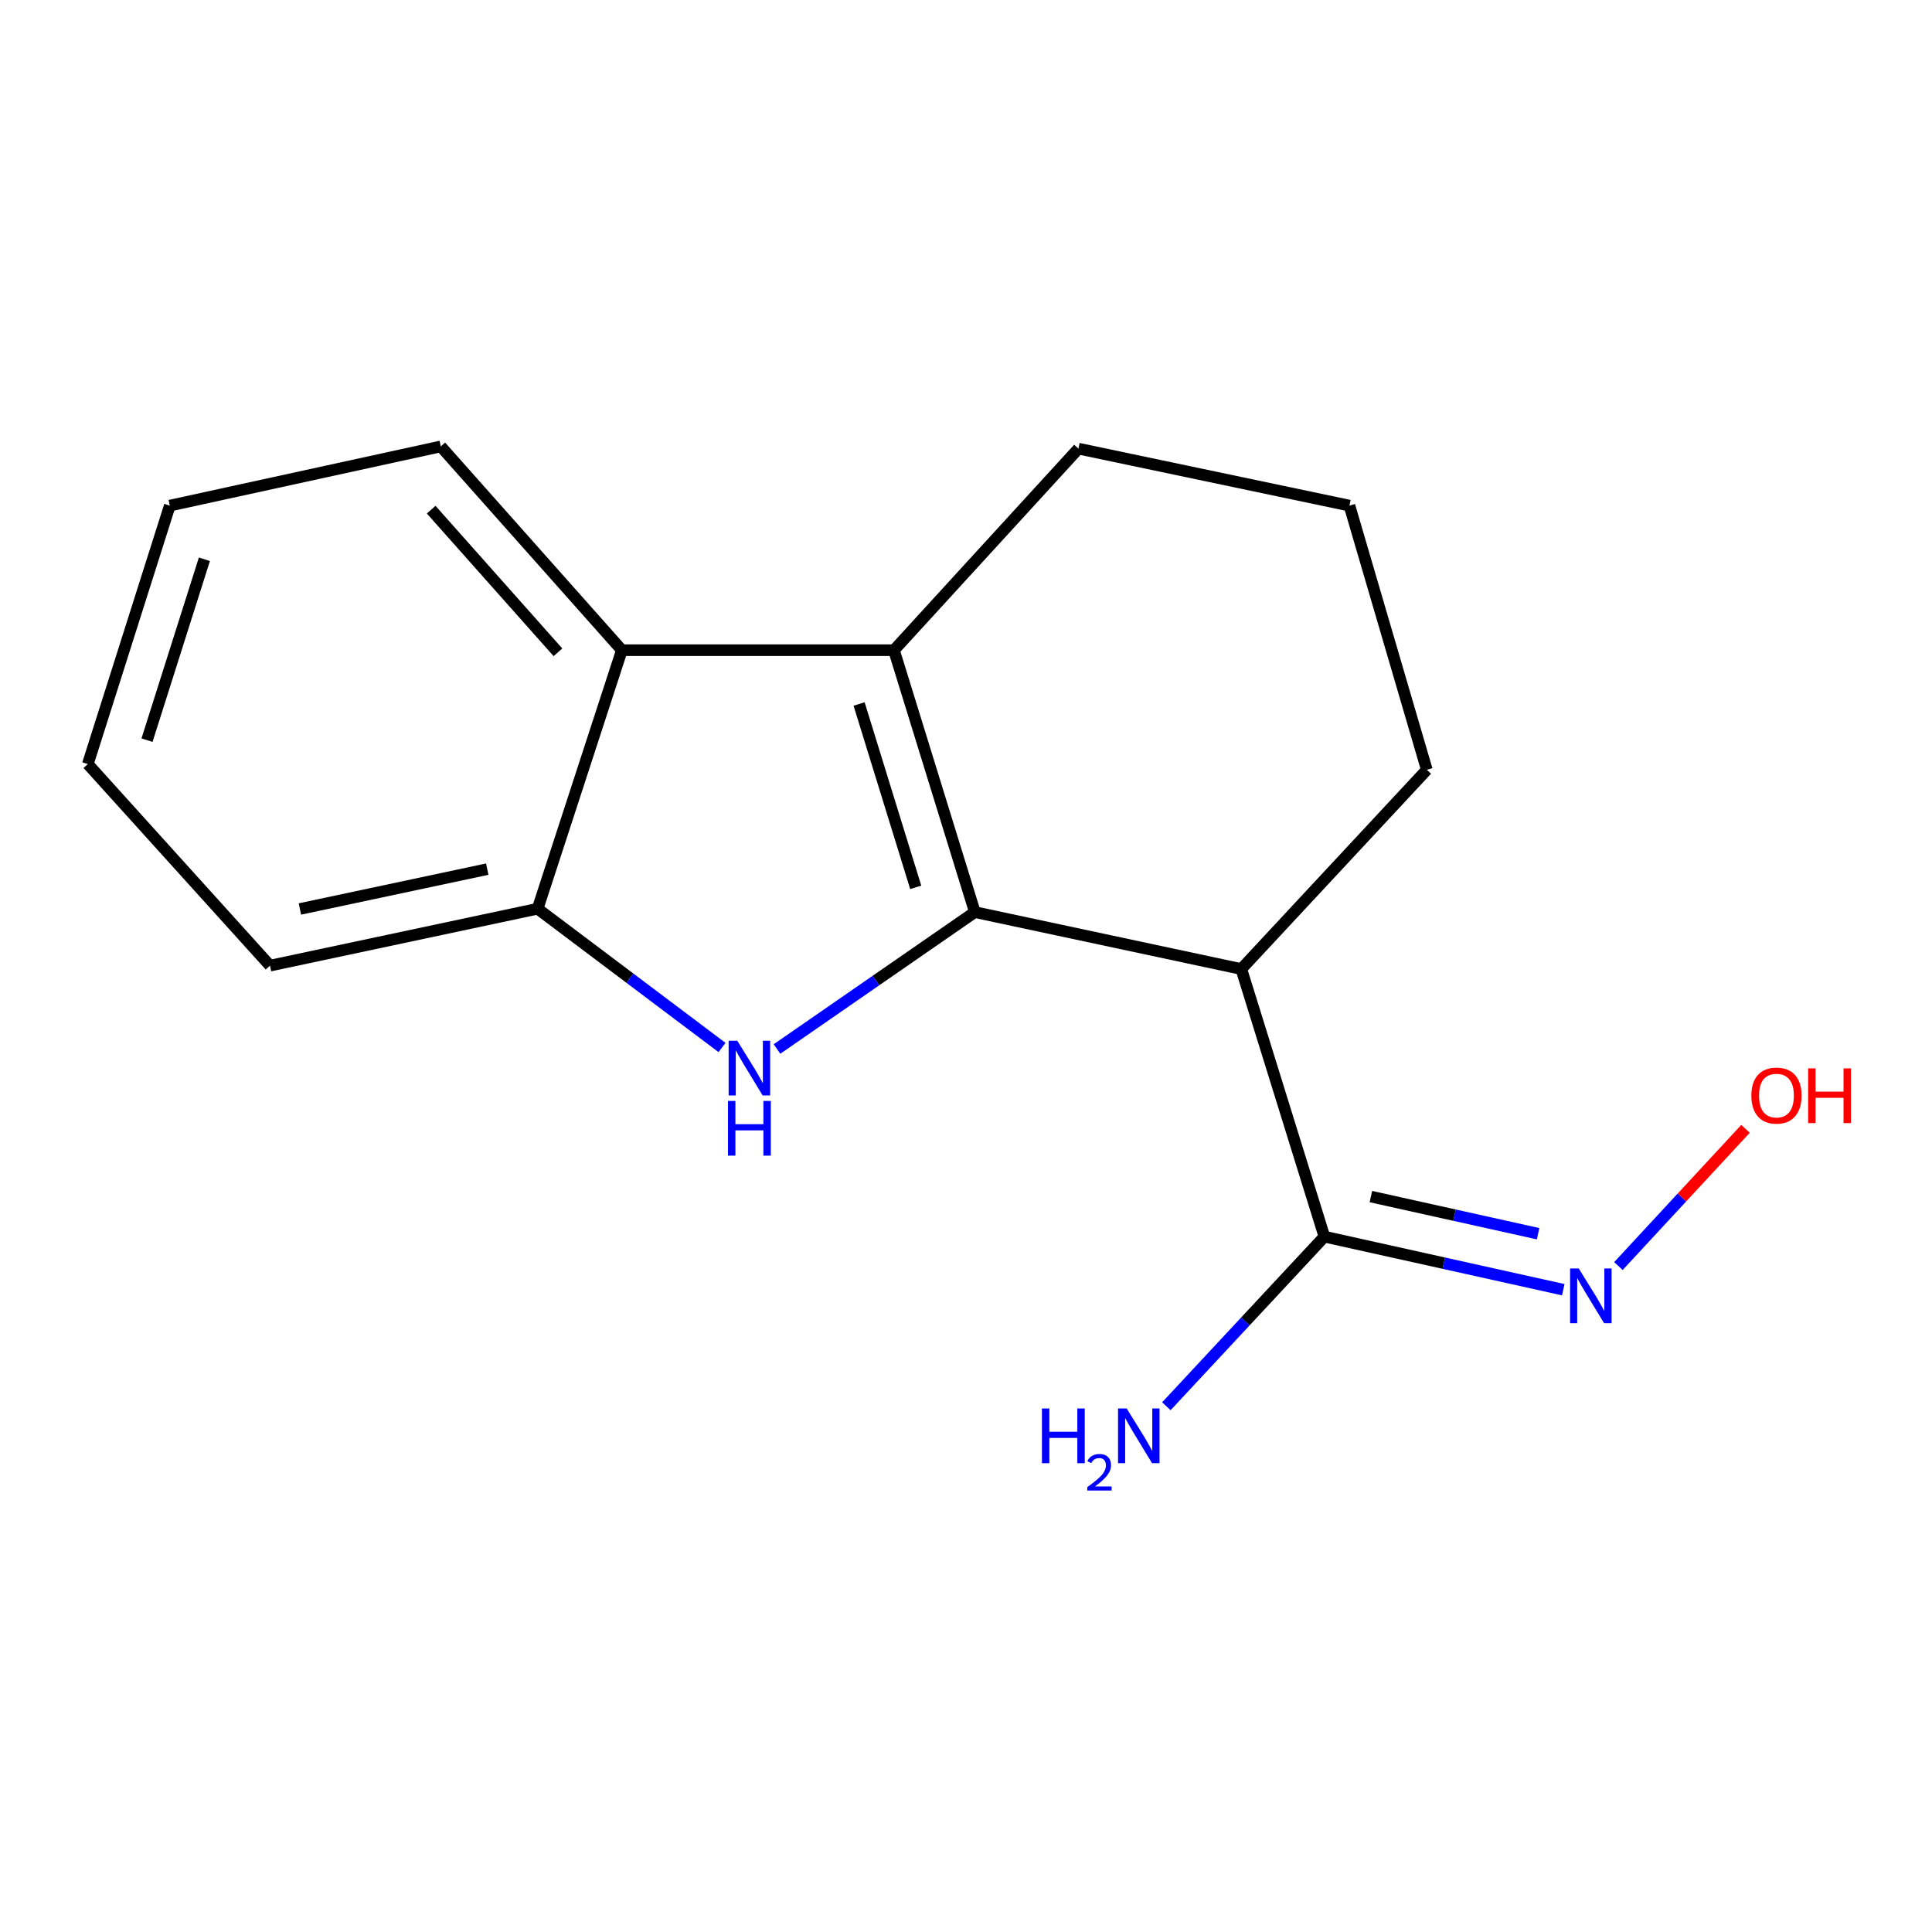 <?xml version='1.0' encoding='iso-8859-1'?>
<svg version='1.1' baseProfile='full'
              xmlns='http://www.w3.org/2000/svg'
                      xmlns:rdkit='http://www.rdkit.org/xml'
                      xmlns:xlink='http://www.w3.org/1999/xlink'
                  xml:space='preserve'
width='1000px' height='1000px' viewBox='0 0 1000 1000'>
<!-- END OF HEADER -->
<rect style='opacity:1.0;fill:#FFFFFF;stroke:none' width='1000' height='1000' x='0' y='0'> </rect>
<path class='bond-0' d='M 504.583,472.106 L 453.377,507.534' style='fill:none;fill-rule:evenodd;stroke:#000000;stroke-width:6px;stroke-linecap:butt;stroke-linejoin:miter;stroke-opacity:1' />
<path class='bond-0' d='M 453.377,507.534 L 402.172,542.962' style='fill:none;fill-rule:evenodd;stroke:#0000FF;stroke-width:6px;stroke-linecap:butt;stroke-linejoin:miter;stroke-opacity:1' />
<path class='bond-1' d='M 504.583,472.106 L 462.713,336.537' style='fill:none;fill-rule:evenodd;stroke:#000000;stroke-width:6px;stroke-linecap:butt;stroke-linejoin:miter;stroke-opacity:1' />
<path class='bond-1' d='M 473.975,459.284 L 444.666,364.386' style='fill:none;fill-rule:evenodd;stroke:#000000;stroke-width:6px;stroke-linecap:butt;stroke-linejoin:miter;stroke-opacity:1' />
<path class='bond-2' d='M 504.583,472.106 L 642.5,501.57' style='fill:none;fill-rule:evenodd;stroke:#000000;stroke-width:6px;stroke-linecap:butt;stroke-linejoin:miter;stroke-opacity:1' />
<path class='bond-4' d='M 373.714,542.183 L 325.993,506.267' style='fill:none;fill-rule:evenodd;stroke:#0000FF;stroke-width:6px;stroke-linecap:butt;stroke-linejoin:miter;stroke-opacity:1' />
<path class='bond-4' d='M 325.993,506.267 L 278.272,470.352' style='fill:none;fill-rule:evenodd;stroke:#000000;stroke-width:6px;stroke-linecap:butt;stroke-linejoin:miter;stroke-opacity:1' />
<path class='bond-3' d='M 462.713,336.537 L 321.882,336.537' style='fill:none;fill-rule:evenodd;stroke:#000000;stroke-width:6px;stroke-linecap:butt;stroke-linejoin:miter;stroke-opacity:1' />
<path class='bond-8' d='M 462.713,336.537 L 558.194,232.215' style='fill:none;fill-rule:evenodd;stroke:#000000;stroke-width:6px;stroke-linecap:butt;stroke-linejoin:miter;stroke-opacity:1' />
<path class='bond-5' d='M 642.5,501.57 L 685.501,640.081' style='fill:none;fill-rule:evenodd;stroke:#000000;stroke-width:6px;stroke-linecap:butt;stroke-linejoin:miter;stroke-opacity:1' />
<path class='bond-9' d='M 642.5,501.57 L 738.518,398.437' style='fill:none;fill-rule:evenodd;stroke:#000000;stroke-width:6px;stroke-linecap:butt;stroke-linejoin:miter;stroke-opacity:1' />
<path class='bond-11' d='M 321.882,336.537 L 228.155,231.07' style='fill:none;fill-rule:evenodd;stroke:#000000;stroke-width:6px;stroke-linecap:butt;stroke-linejoin:miter;stroke-opacity:1' />
<path class='bond-11' d='M 288.791,337.63 L 223.182,263.803' style='fill:none;fill-rule:evenodd;stroke:#000000;stroke-width:6px;stroke-linecap:butt;stroke-linejoin:miter;stroke-opacity:1' />
<path class='bond-16' d='M 321.882,336.537 L 278.272,470.352' style='fill:none;fill-rule:evenodd;stroke:#000000;stroke-width:6px;stroke-linecap:butt;stroke-linejoin:miter;stroke-opacity:1' />
<path class='bond-12' d='M 278.272,470.352 L 139.747,499.816' style='fill:none;fill-rule:evenodd;stroke:#000000;stroke-width:6px;stroke-linecap:butt;stroke-linejoin:miter;stroke-opacity:1' />
<path class='bond-12' d='M 252.196,449.867 L 155.229,470.492' style='fill:none;fill-rule:evenodd;stroke:#000000;stroke-width:6px;stroke-linecap:butt;stroke-linejoin:miter;stroke-opacity:1' />
<path class='bond-6' d='M 685.501,640.081 L 747.324,653.815' style='fill:none;fill-rule:evenodd;stroke:#000000;stroke-width:6px;stroke-linecap:butt;stroke-linejoin:miter;stroke-opacity:1' />
<path class='bond-6' d='M 747.324,653.815 L 809.146,667.549' style='fill:none;fill-rule:evenodd;stroke:#0000FF;stroke-width:6px;stroke-linecap:butt;stroke-linejoin:miter;stroke-opacity:1' />
<path class='bond-6' d='M 709.57,619.346 L 752.845,628.96' style='fill:none;fill-rule:evenodd;stroke:#000000;stroke-width:6px;stroke-linecap:butt;stroke-linejoin:miter;stroke-opacity:1' />
<path class='bond-6' d='M 752.845,628.96 L 796.121,638.573' style='fill:none;fill-rule:evenodd;stroke:#0000FF;stroke-width:6px;stroke-linecap:butt;stroke-linejoin:miter;stroke-opacity:1' />
<path class='bond-7' d='M 685.501,640.081 L 644.602,683.979' style='fill:none;fill-rule:evenodd;stroke:#000000;stroke-width:6px;stroke-linecap:butt;stroke-linejoin:miter;stroke-opacity:1' />
<path class='bond-7' d='M 644.602,683.979 L 603.703,727.877' style='fill:none;fill-rule:evenodd;stroke:#0000FF;stroke-width:6px;stroke-linecap:butt;stroke-linejoin:miter;stroke-opacity:1' />
<path class='bond-10' d='M 837.693,655.308 L 870.588,619.793' style='fill:none;fill-rule:evenodd;stroke:#0000FF;stroke-width:6px;stroke-linecap:butt;stroke-linejoin:miter;stroke-opacity:1' />
<path class='bond-10' d='M 870.588,619.793 L 903.483,584.277' style='fill:none;fill-rule:evenodd;stroke:#FF0000;stroke-width:6px;stroke-linecap:butt;stroke-linejoin:miter;stroke-opacity:1' />
<path class='bond-17' d='M 558.194,232.215 L 698.472,261.708' style='fill:none;fill-rule:evenodd;stroke:#000000;stroke-width:6px;stroke-linecap:butt;stroke-linejoin:miter;stroke-opacity:1' />
<path class='bond-13' d='M 738.518,398.437 L 698.472,261.708' style='fill:none;fill-rule:evenodd;stroke:#000000;stroke-width:6px;stroke-linecap:butt;stroke-linejoin:miter;stroke-opacity:1' />
<path class='bond-14' d='M 228.155,231.07 L 87.891,261.708' style='fill:none;fill-rule:evenodd;stroke:#000000;stroke-width:6px;stroke-linecap:butt;stroke-linejoin:miter;stroke-opacity:1' />
<path class='bond-15' d='M 139.747,499.816 L 45.455,395.481' style='fill:none;fill-rule:evenodd;stroke:#000000;stroke-width:6px;stroke-linecap:butt;stroke-linejoin:miter;stroke-opacity:1' />
<path class='bond-18' d='M 87.891,261.708 L 45.455,395.481' style='fill:none;fill-rule:evenodd;stroke:#000000;stroke-width:6px;stroke-linecap:butt;stroke-linejoin:miter;stroke-opacity:1' />
<path class='bond-18' d='M 105.795,289.473 L 76.09,383.114' style='fill:none;fill-rule:evenodd;stroke:#000000;stroke-width:6px;stroke-linecap:butt;stroke-linejoin:miter;stroke-opacity:1' />
<path  class='atom-1' d='M 381.624 538.687
L 390.904 553.687
Q 391.824 555.167, 393.304 557.847
Q 394.784 560.527, 394.864 560.687
L 394.864 538.687
L 398.624 538.687
L 398.624 567.007
L 394.744 567.007
L 384.784 550.607
Q 383.624 548.687, 382.384 546.487
Q 381.184 544.287, 380.824 543.607
L 380.824 567.007
L 377.144 567.007
L 377.144 538.687
L 381.624 538.687
' fill='#0000FF'/>
<path  class='atom-1' d='M 376.804 569.839
L 380.644 569.839
L 380.644 581.879
L 395.124 581.879
L 395.124 569.839
L 398.964 569.839
L 398.964 598.159
L 395.124 598.159
L 395.124 585.079
L 380.644 585.079
L 380.644 598.159
L 376.804 598.159
L 376.804 569.839
' fill='#0000FF'/>
<path  class='atom-7' d='M 817.158 656.56
L 826.438 671.56
Q 827.358 673.04, 828.838 675.72
Q 830.318 678.4, 830.398 678.56
L 830.398 656.56
L 834.158 656.56
L 834.158 684.88
L 830.278 684.88
L 820.318 668.48
Q 819.158 666.56, 817.918 664.36
Q 816.718 662.16, 816.358 661.48
L 816.358 684.88
L 812.678 684.88
L 812.678 656.56
L 817.158 656.56
' fill='#0000FF'/>
<path  class='atom-8' d='M 539.308 729.026
L 543.148 729.026
L 543.148 741.066
L 557.628 741.066
L 557.628 729.026
L 561.468 729.026
L 561.468 757.346
L 557.628 757.346
L 557.628 744.266
L 543.148 744.266
L 543.148 757.346
L 539.308 757.346
L 539.308 729.026
' fill='#0000FF'/>
<path  class='atom-8' d='M 562.84 756.353
Q 563.527 754.584, 565.164 753.607
Q 566.8 752.604, 569.071 752.604
Q 571.896 752.604, 573.48 754.135
Q 575.064 755.666, 575.064 758.385
Q 575.064 761.157, 573.004 763.745
Q 570.972 766.332, 566.748 769.394
L 575.38 769.394
L 575.38 771.506
L 562.788 771.506
L 562.788 769.737
Q 566.272 767.256, 568.332 765.408
Q 570.417 763.56, 571.42 761.897
Q 572.424 760.233, 572.424 758.517
Q 572.424 756.722, 571.526 755.719
Q 570.628 754.716, 569.071 754.716
Q 567.566 754.716, 566.563 755.323
Q 565.56 755.93, 564.847 757.277
L 562.84 756.353
' fill='#0000FF'/>
<path  class='atom-8' d='M 583.18 729.026
L 592.46 744.026
Q 593.38 745.506, 594.86 748.186
Q 596.34 750.866, 596.42 751.026
L 596.42 729.026
L 600.18 729.026
L 600.18 757.346
L 596.3 757.346
L 586.34 740.946
Q 585.18 739.026, 583.94 736.826
Q 582.74 734.626, 582.38 733.946
L 582.38 757.346
L 578.7 757.346
L 578.7 729.026
L 583.18 729.026
' fill='#0000FF'/>
<path  class='atom-11' d='M 906.493 567.072
Q 906.493 560.272, 909.853 556.472
Q 913.213 552.672, 919.493 552.672
Q 925.773 552.672, 929.133 556.472
Q 932.493 560.272, 932.493 567.072
Q 932.493 573.952, 929.093 577.872
Q 925.693 581.752, 919.493 581.752
Q 913.253 581.752, 909.853 577.872
Q 906.493 573.992, 906.493 567.072
M 919.493 578.552
Q 923.813 578.552, 926.133 575.672
Q 928.493 572.752, 928.493 567.072
Q 928.493 561.512, 926.133 558.712
Q 923.813 555.872, 919.493 555.872
Q 915.173 555.872, 912.813 558.672
Q 910.493 561.472, 910.493 567.072
Q 910.493 572.792, 912.813 575.672
Q 915.173 578.552, 919.493 578.552
' fill='#FF0000'/>
<path  class='atom-11' d='M 935.893 552.992
L 939.733 552.992
L 939.733 565.032
L 954.213 565.032
L 954.213 552.992
L 958.053 552.992
L 958.053 581.312
L 954.213 581.312
L 954.213 568.232
L 939.733 568.232
L 939.733 581.312
L 935.893 581.312
L 935.893 552.992
' fill='#FF0000'/>
</svg>
